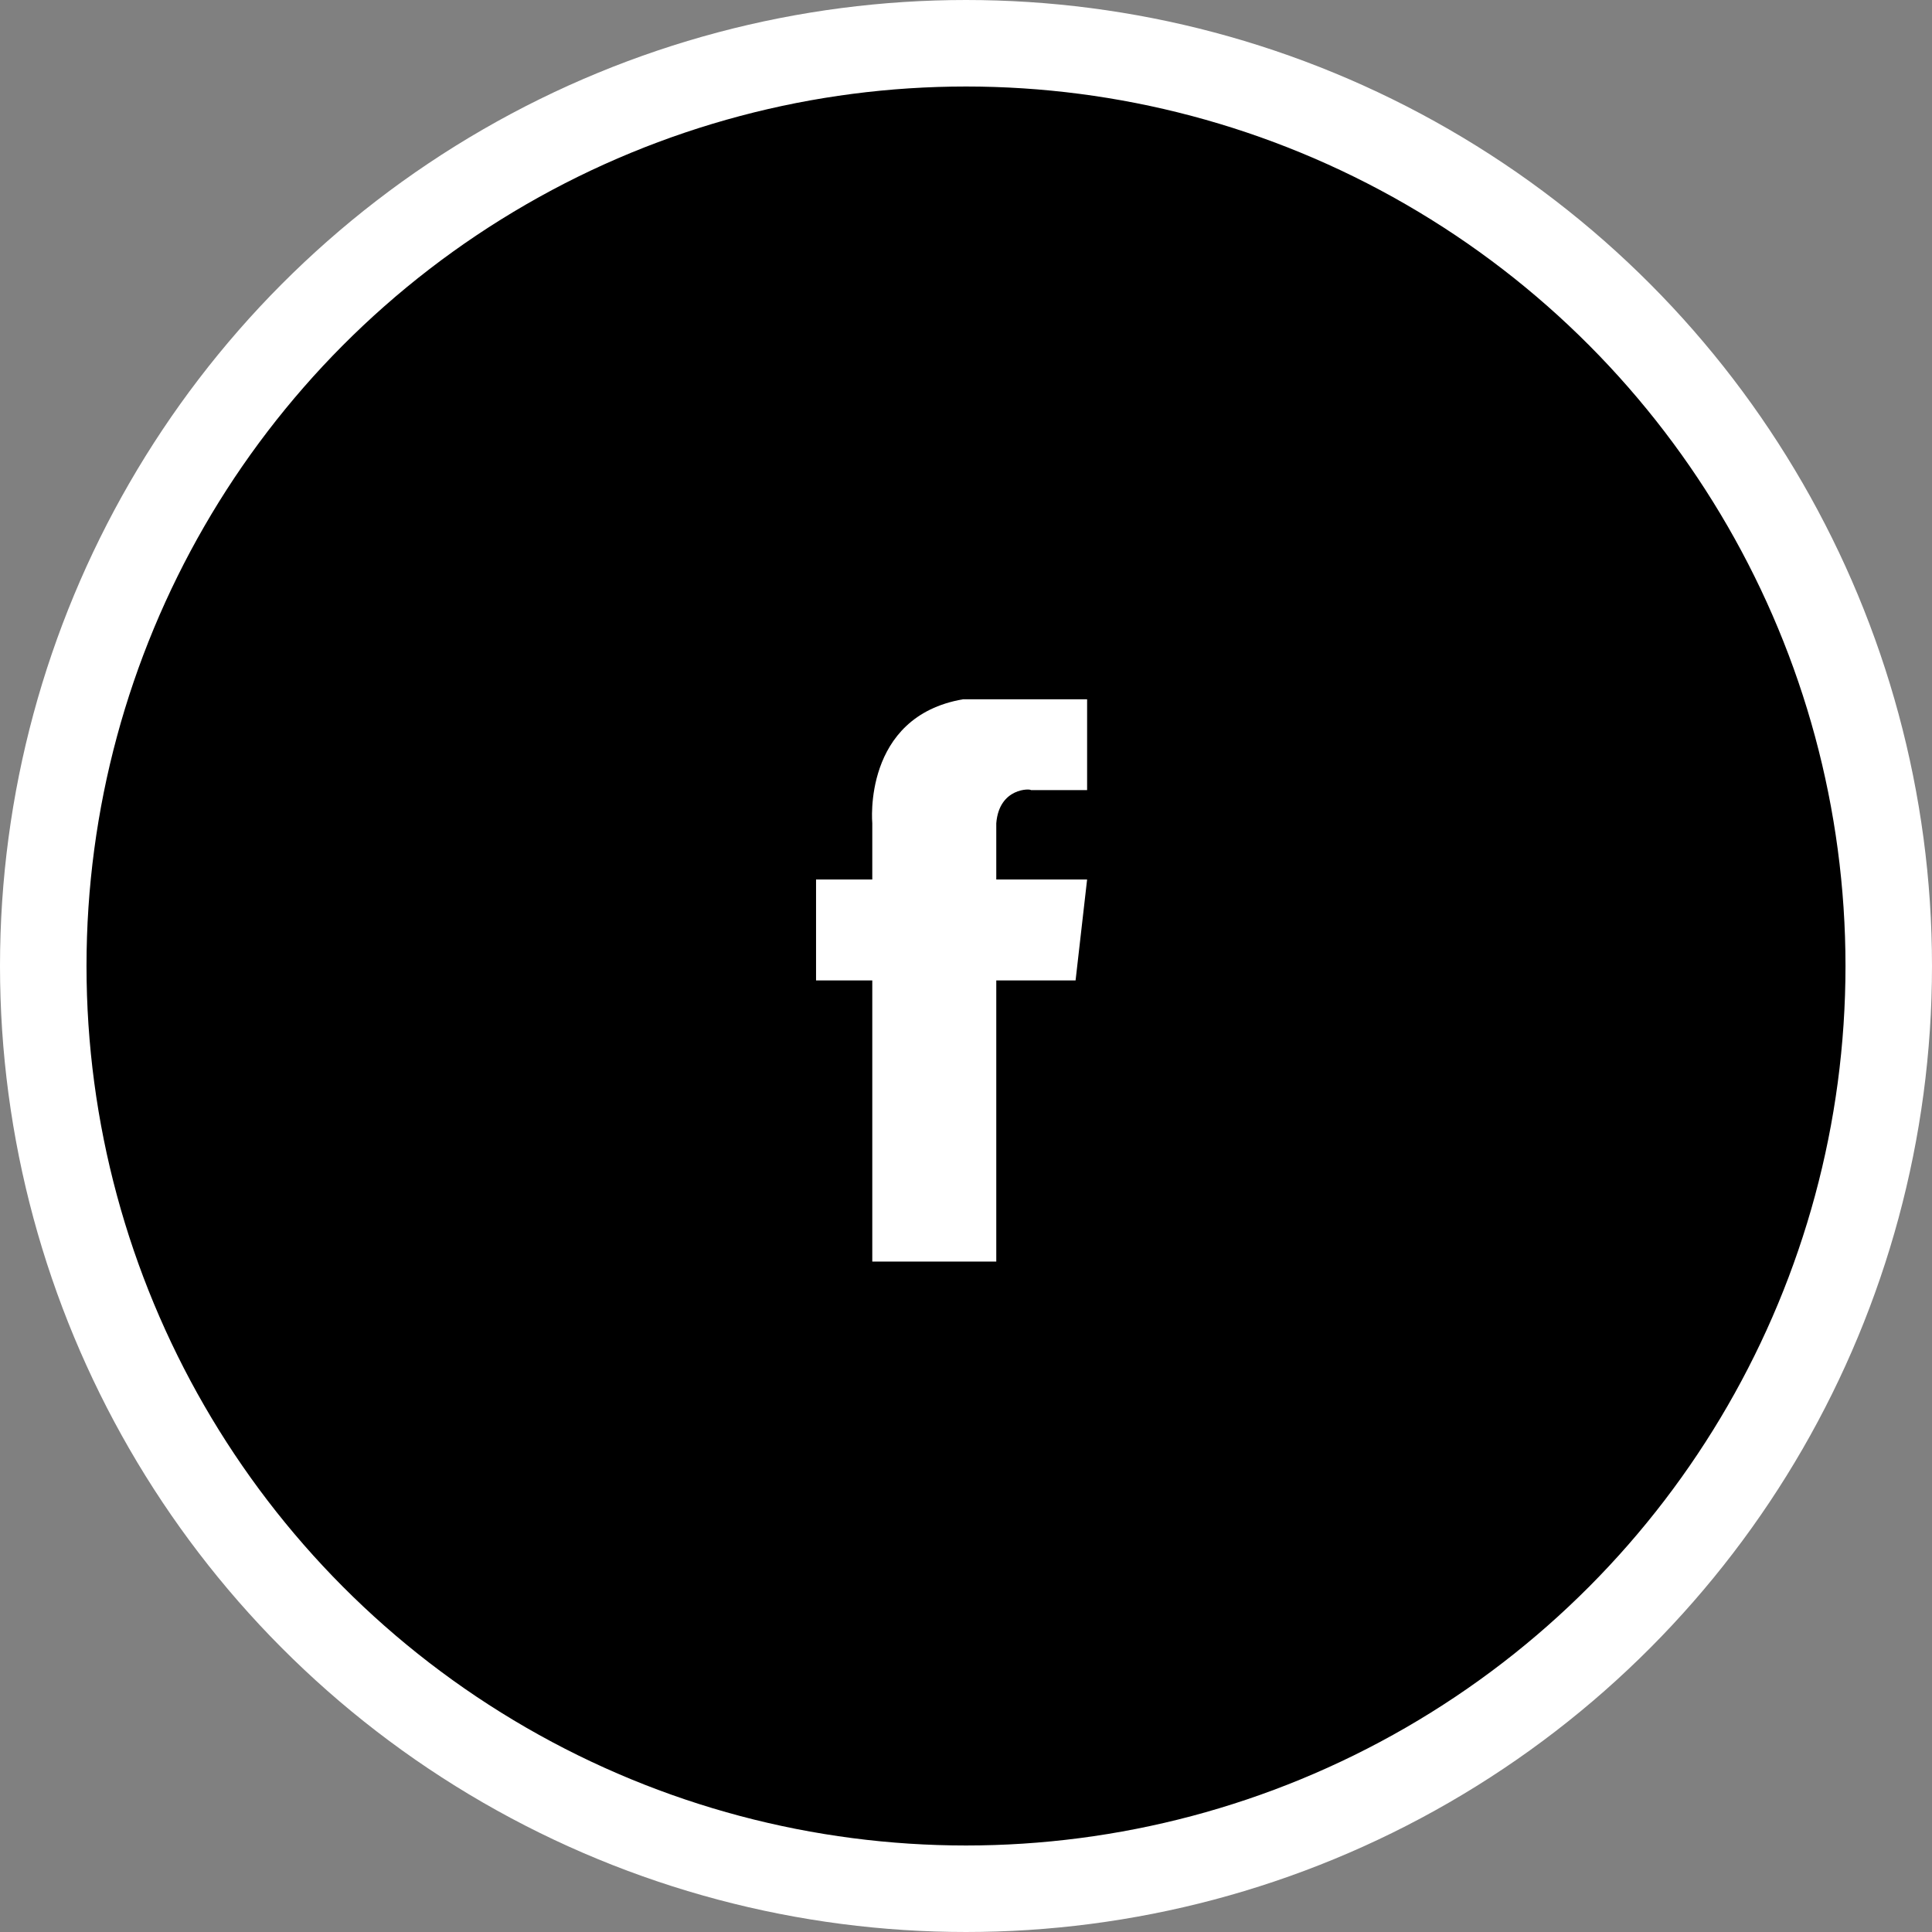 <?xml version="1.0" encoding="UTF-8"?> <svg xmlns="http://www.w3.org/2000/svg" width="67" height="67" viewBox="0 0 67 67" fill="none"><rect x="0" y="0" width="67" height="67" fill="#808080" stroke="none"/> <circle cx="33.5" cy="33.5" r="32" fill="black" stroke="white" stroke-width="3"></circle> <path d="M34.55 28.55V30.5H37.7L37.3 34H34.55V43.75H30.25V34H28.3V30.5H30.25V28.55C30.25 28.55 29.9 24.85 33.4 24.25H37.7V27.4H35.75C35.75 27.35 34.65 27.3 34.55 28.55Z" fill="white"></path> </svg> 